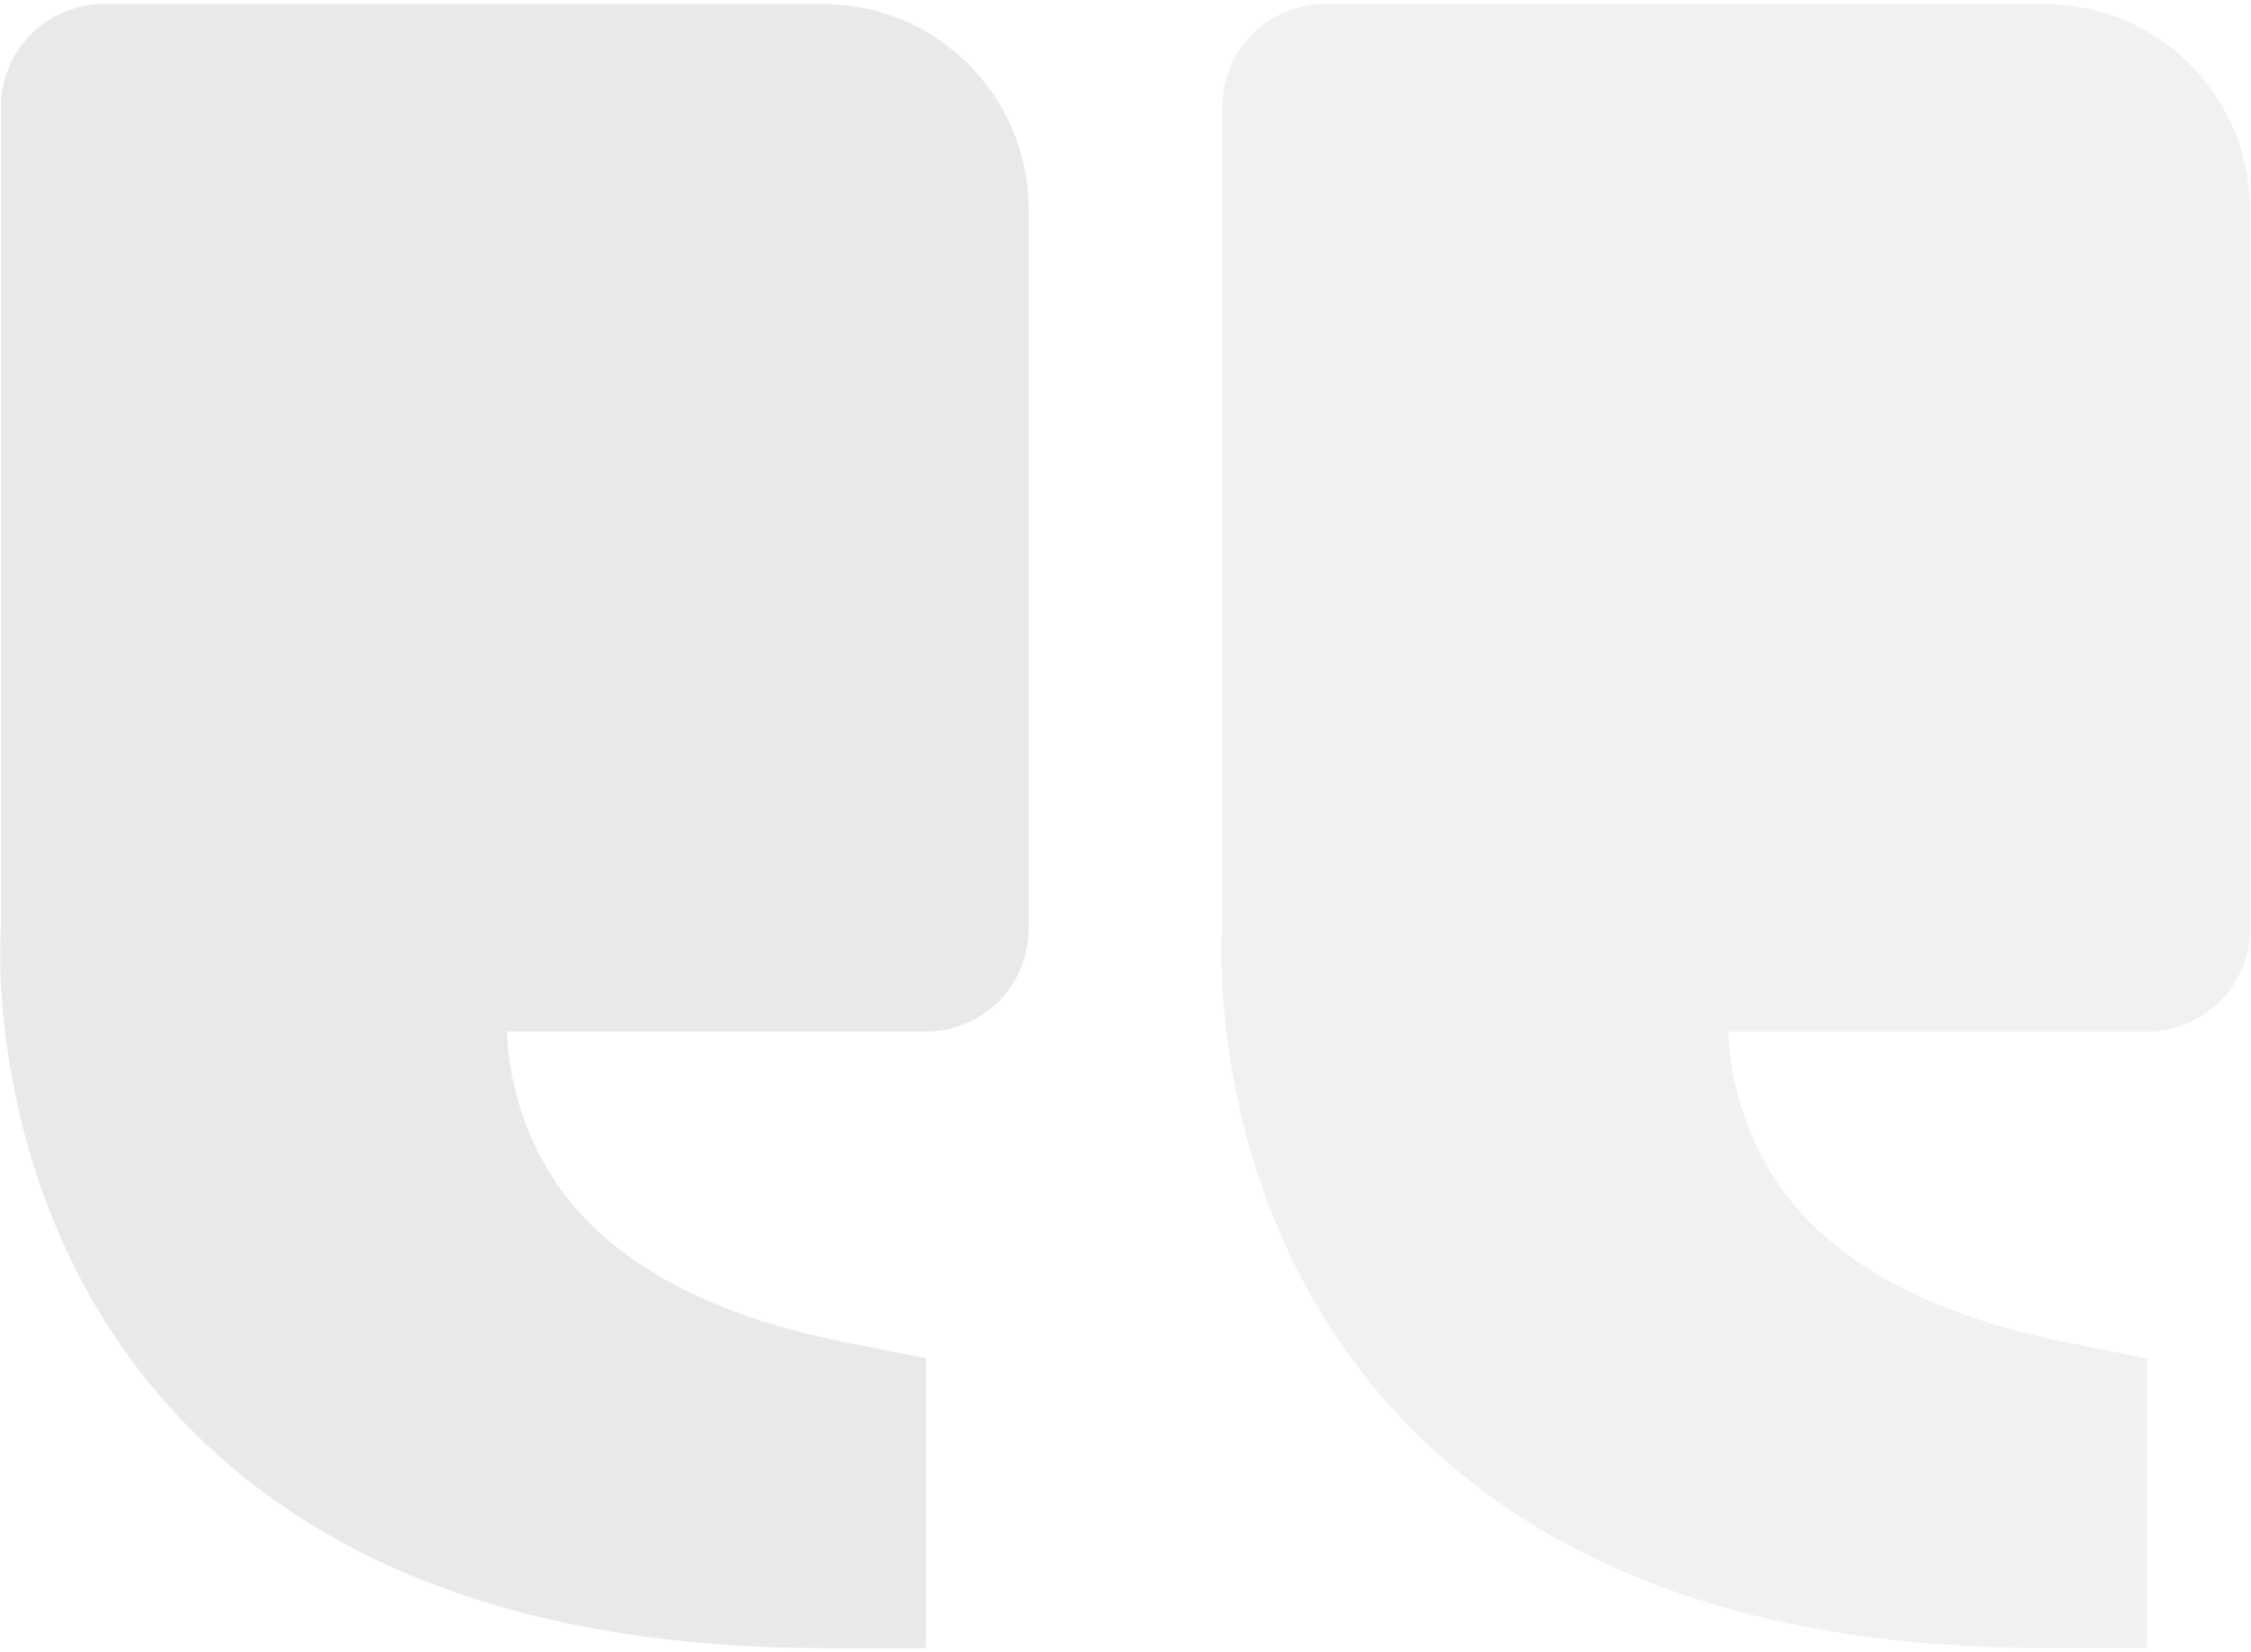 <svg width="94" height="69" viewBox="0 0 94 69" fill="none" xmlns="http://www.w3.org/2000/svg">
<path d="M35.216 56.044L38.667 56.731V68.833H34.375C22.431 68.833 13.32 65.525 7.299 58.997C-0.799 50.208 0.016 38.92 0.042 38.792V4.458C0.042 3.32 0.494 2.229 1.299 1.424C2.104 0.619 3.195 0.167 4.333 0.167H34.375C39.109 0.167 42.958 4.016 42.958 8.75V38.792C42.958 39.93 42.506 41.022 41.701 41.826C40.897 42.631 39.805 43.083 38.667 43.083H21.165C21.256 45.205 21.89 47.268 23.006 49.075C25.182 52.512 29.289 54.855 35.216 56.044Z" fill="#E9E9E9"/>
<path d="M86.216 56.044L89.667 56.731V68.833H85.375C73.431 68.833 64.32 65.525 58.299 58.997C50.2 50.208 51.016 38.92 51.042 38.792V4.458C51.042 3.32 51.494 2.229 52.299 1.424C53.103 0.619 54.195 0.167 55.333 0.167H85.375C90.109 0.167 93.958 4.016 93.958 8.75V38.792C93.958 39.93 93.506 41.022 92.701 41.826C91.896 42.631 90.805 43.083 89.667 43.083H72.165C72.256 45.205 72.89 47.268 74.006 49.075C76.182 52.512 80.289 54.855 86.216 56.044Z" fill="#E9E9E9" fill-opacity="0.65"/>
</svg>
